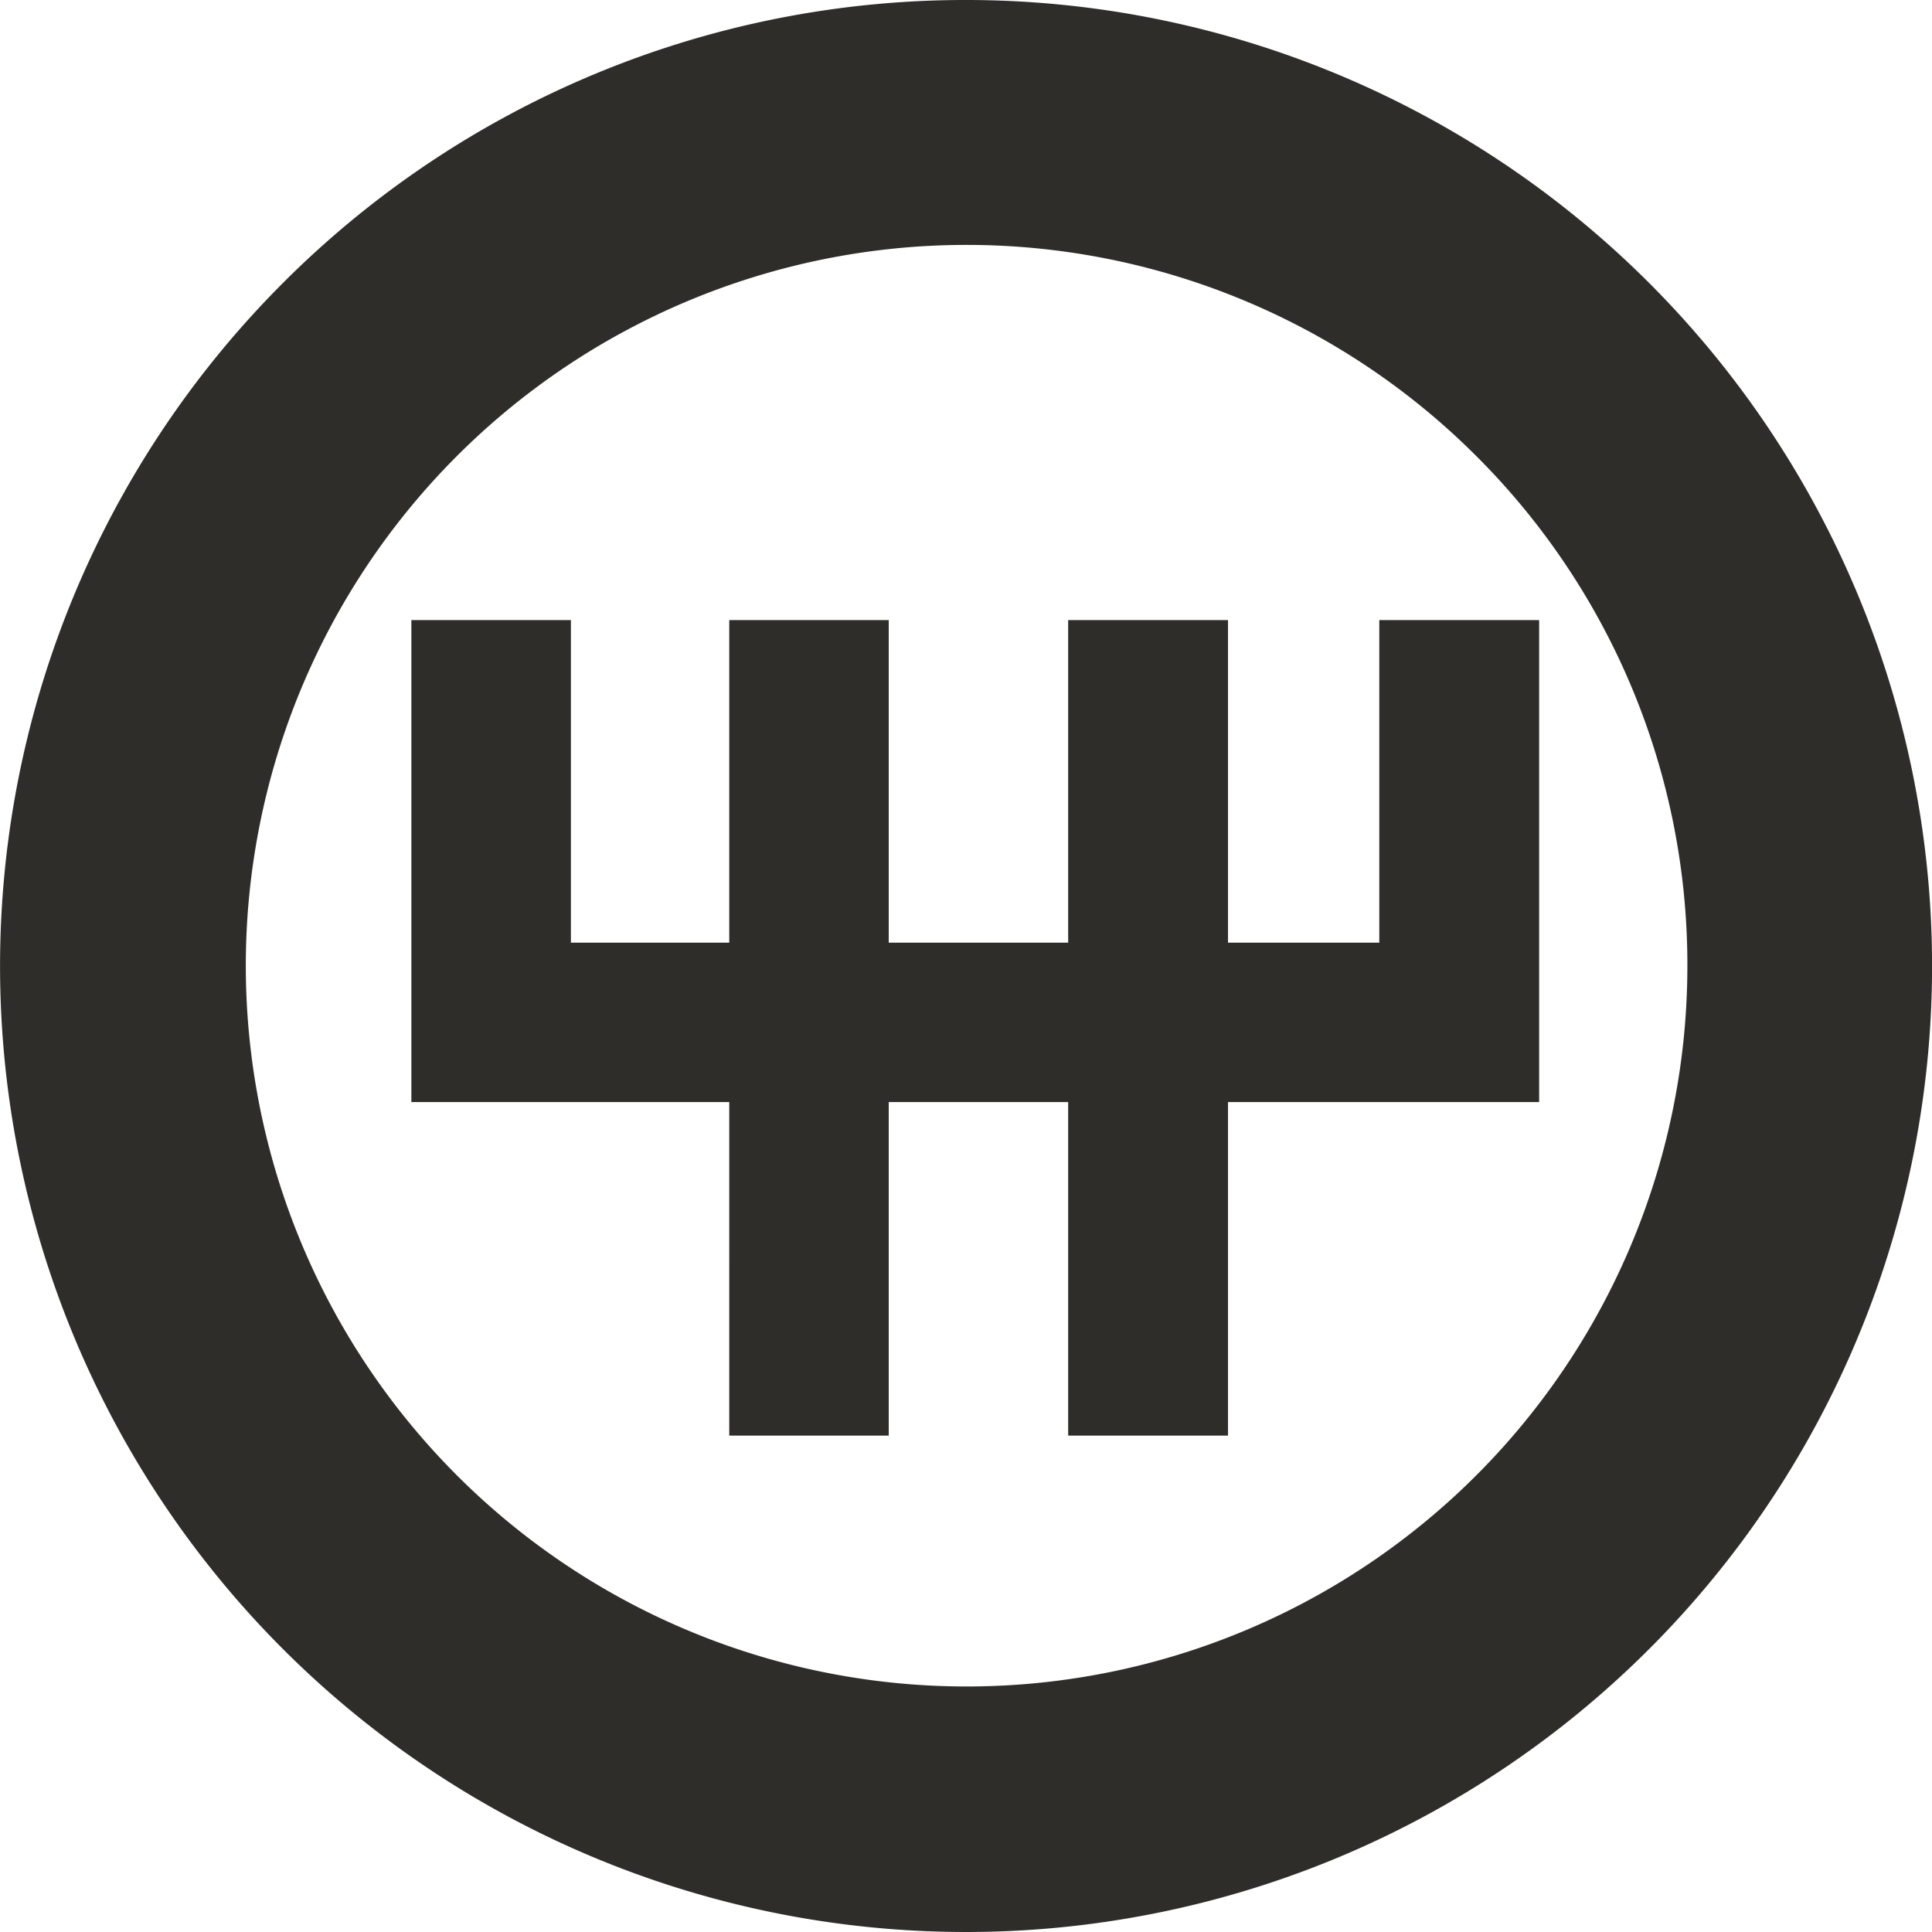 <svg xmlns="http://www.w3.org/2000/svg" width="26" height="26" viewBox="0 0 26 26">
  <path id="svg13" d="M17,4A13,13,0,1,1,7.808,7.808,12.974,12.974,0,0,1,17,4ZM9.536,12.345v6.486h4.278V23.32h2.146V18.831h2.415V23.32h2.151V18.831h4.187V12.345H22.562v4.341H20.526V12.345H18.375v4.341H15.96V12.345H13.814v4.341H11.683V12.345Zm14.326-2.213A9.7,9.7,0,1,0,26.708,17,9.667,9.667,0,0,0,23.862,10.132Z" transform="translate(-4 -4)" fill="#2f2d2a" fill-rule="evenodd"/>
</svg>

